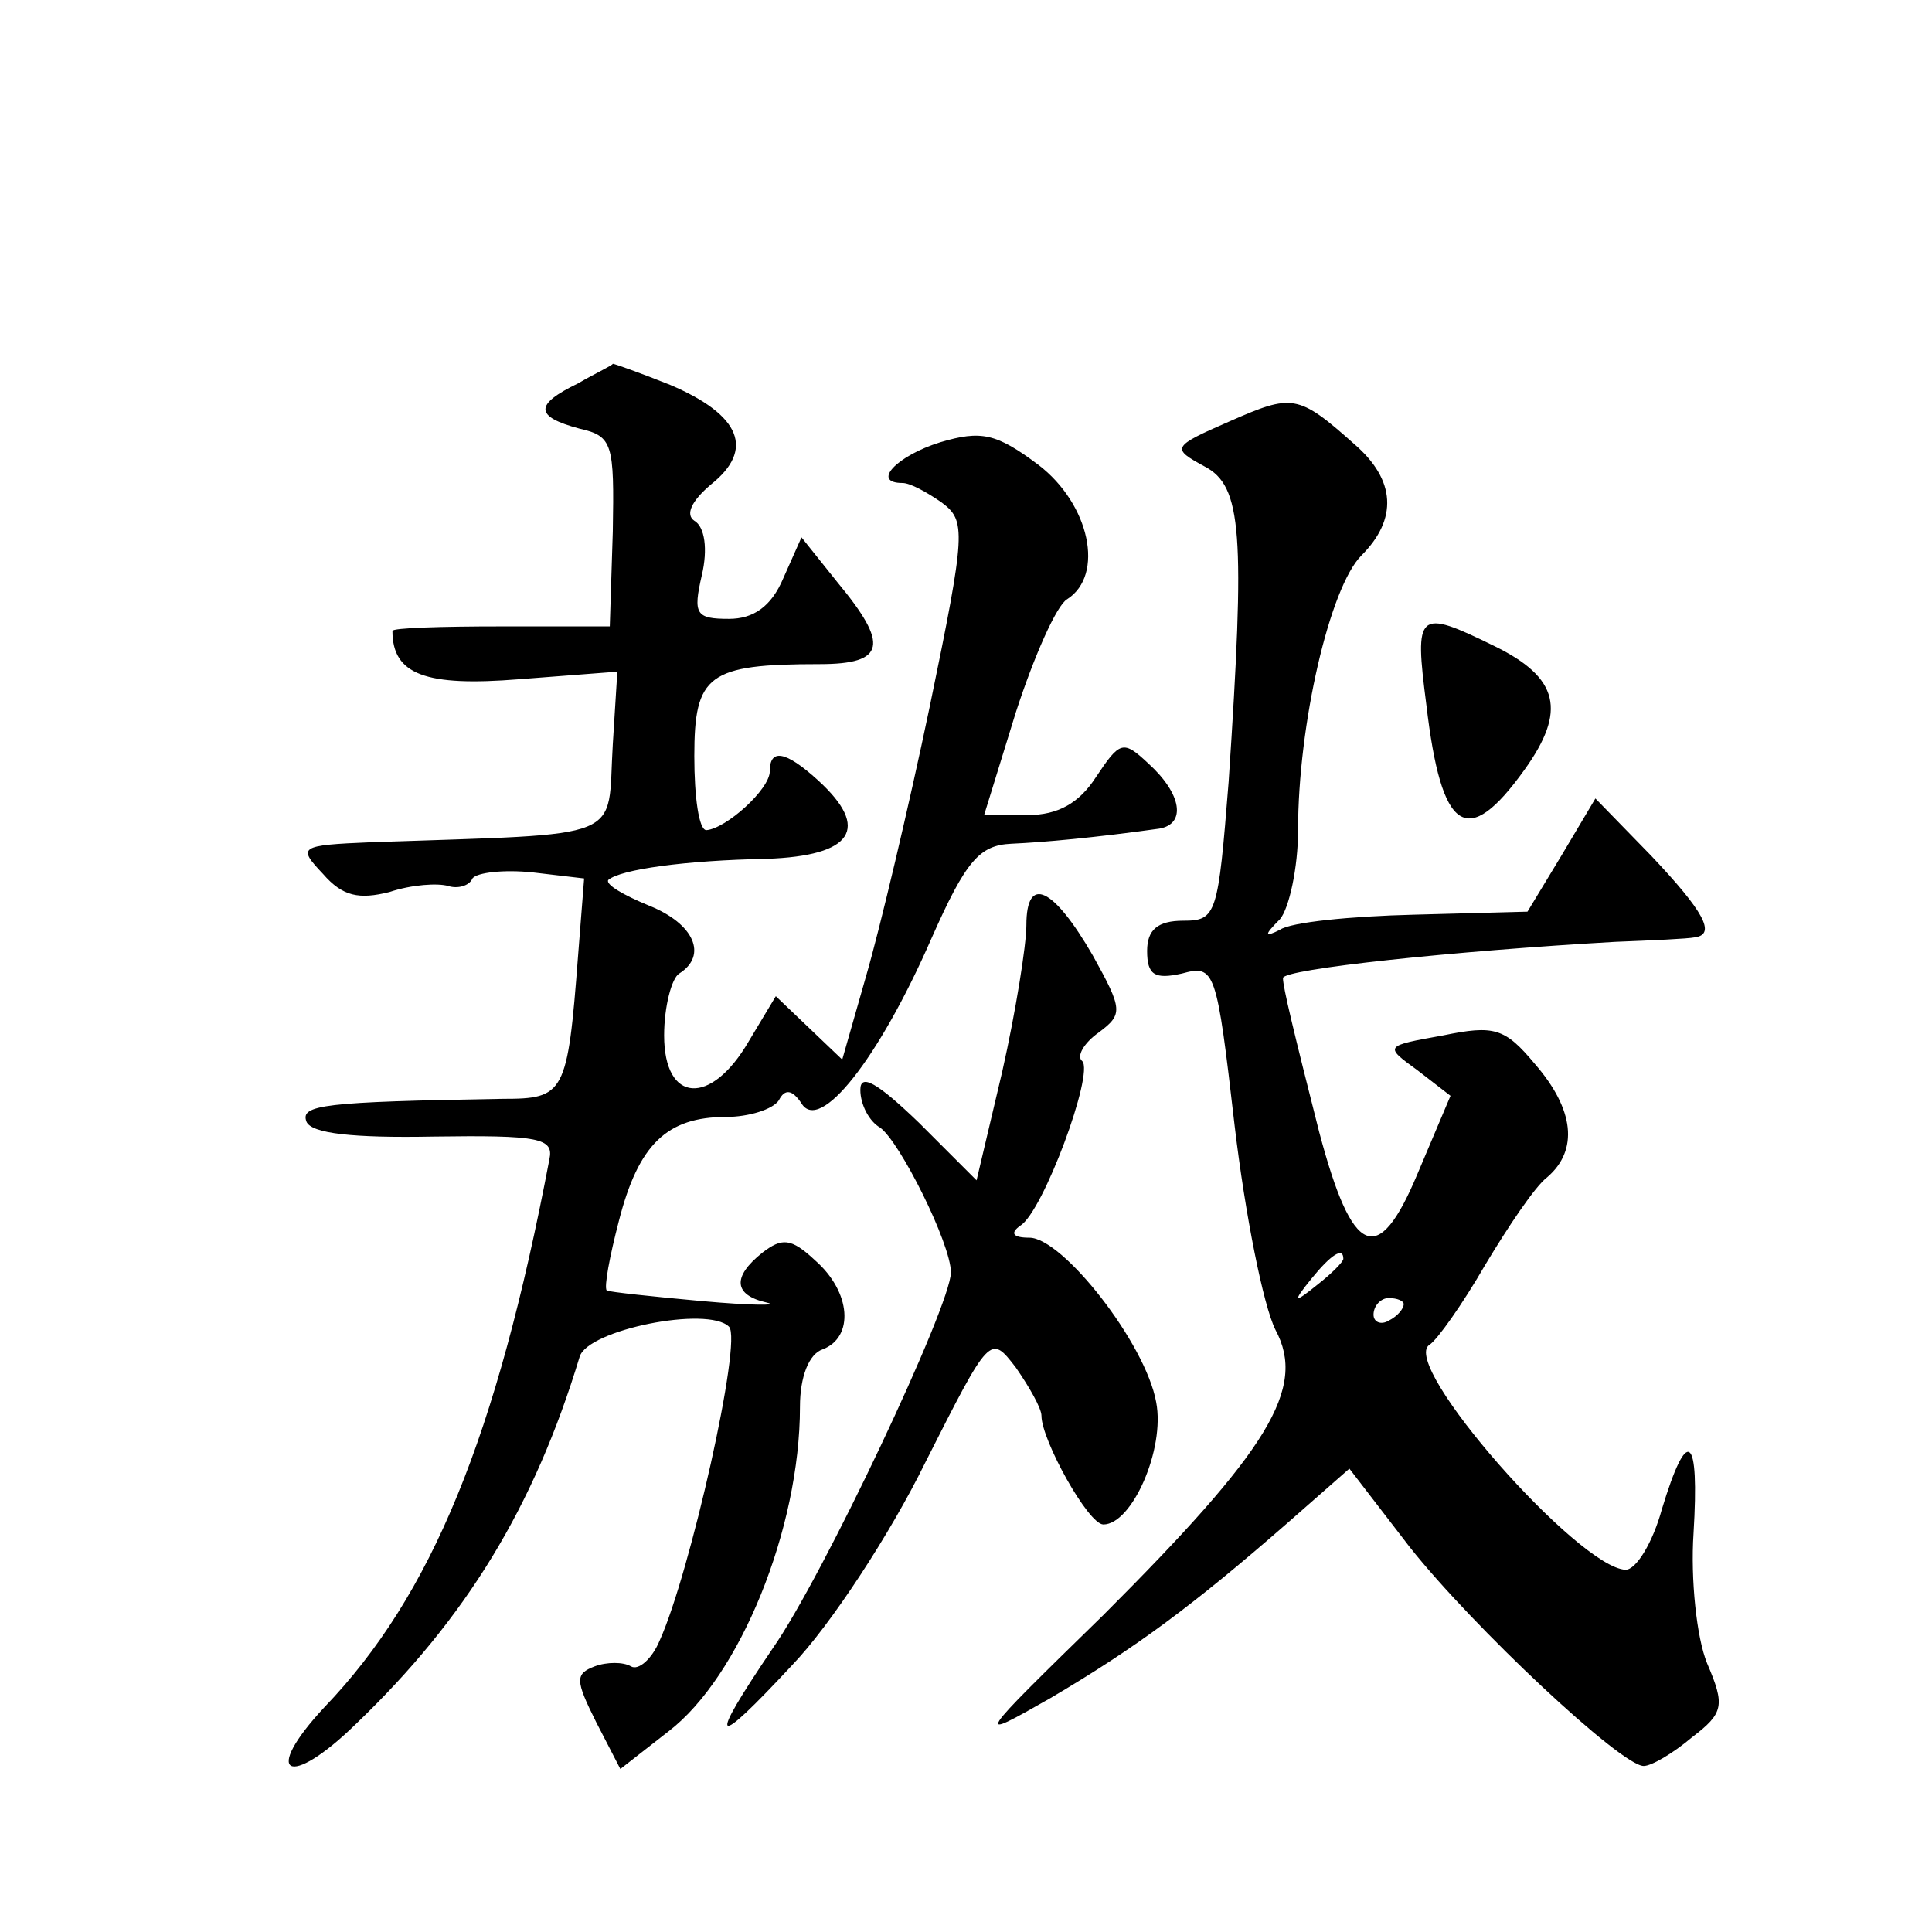 <?xml version="1.0" standalone="no"?>
<!DOCTYPE svg PUBLIC "-//W3C//DTD SVG 20010904//EN"
 "http://www.w3.org/TR/2001/REC-SVG-20010904/DTD/svg10.dtd">
<svg version="1.0" xmlns="http://www.w3.org/2000/svg"
 width="128pt" height="128pt" viewBox="0 0 128 128"
 preserveAspectRatio="xMidYMid meet">
<g transform="translate(0,128) scale(0.1,-0.1)"
fill="#0" stroke="none">
<path d="M383 1026 c-29 -14 -29 -22 1 -30 22 -5 23 -10 22 -68 l-2 -63 -72 0 c-40
0 -72 -1 -72 -3 0 -29 22 -37 84 -32 l65 5 -3 -48 c-4 -65 12 -59 -160 -65 -48
-2 -49 -3 -32 -21 13 -15 24 -17 44 -12 15 5 32 6 39 4 6 -2 14 0 16 5 3 4 21 6
40 4 l34 -4 -4 -51 c-7 -92 -9 -95 -50 -95 -119 -2 -134 -4 -130 -15 3 -8 31 -11
84 -10 70 1 80 -1 77 -15 -35 -184 -78 -289 -149 -363 -42 -45 -24 -55 21 -11 73
70 118 144 148 243 5 18 85 34 99 20 9 -9 -26 -164 -46 -208 -5 -12 -14 -20 -19
-17 -5 3 -16 3 -24 0 -13 -5 -13 -9 1 -37 l16 -31 32 25 c47 36 87 134 87 215 0
20 6 35 15 38 21 8 19 38 -5 59 -16 15 -22 15 -35 5 -20 -16 -19 -28 3 -33 9 -2
-10 -2 -43 1 -33 3 -61 6 -63 7 -2 2 2 23 8 46 13 51 32 69 71 69 15 0 31 5 35
11 4 8 9 7 15 -2 12 -20 51 29 86 109 23 52 32 62 53 63 22 1 55 4 98 10 18 3 15
23 -7 43 -17 16 -19 15 -35 -9 -11 -17 -25 -25 -45 -25 l-29 0 21 68 c12 37 27
71 34 75 25 16 15 63 -19 89 -28 21 -38 23 -65 15 -29 -9 -46 -27 -25 -27 5 0 16
-6 26 -13 16 -12 16 -19 -8 -135 -14 -67 -33 -147 -42 -178 l-16 -56 -22 21 -22
21 -18 -30 c-25 -43 -56 -41 -56 4 0 19 5 38 10 41 19 12 10 33 -20 45 -17 7 -29
14 -27 17 8 7 51 13 105 14 57 2 69 20 34 52 -22 20 -32 21 -32 6 0 -12 -29 -38
-42 -39 -5 0 -8 22 -8 49 0 54 9 61 83 61 44 0 46 13 12 54 l-24 30 -12 -27 c-8
-19 -20 -27 -36 -27 -22 0 -24 3 -18 29 4 17 2 32 -5 36 -6 4 -2 13 11 24 29 23
20 46 -27 66 -20 8 -37 14 -38 14 0 -1 -11 -6 -23 -13z M815 1001 c-39 -17 -39
-18 -17 -30 25 -13 27 -44 16 -209 -7 -88 -8 -92 -30 -92 -17 0 -24 -6 -24 -20
0 -16 5 -19 23 -15 22 6 23 3 35 -101 7 -59 19 -119 27 -135 21 -39 -5 -80 -114
-189 -86 -84 -86 -84 -35 -55 56 33 94 61 157 116 l41 36 40 -52 c42 -53 140 -145
155 -145 5 0 19 8 32 19 21 16 22 21 10 49 -7 17 -11 56 -9 86 4 66 -4 72 -21 16
-6 -22 -17 -40 -24 -40 -31 1 -150 136 -130 149 5 3 22 27 37 53 15 25 33 52 41
58 21 18 18 45 -8 75 -20 24 -27 26 -61 19 -39 -7 -39 -7 -17 -23 l22 -17 -22 -52
c-26 -62 -43 -55 -65 28 -17 67 -24 96 -24 102 0 6 114 18 220 24 25 1 48 2 53
3 14 2 6 17 -29 54 l-37 38 -22 -37 -23 -38 -75 -2 c-42 -1 -82 -5 -89 -10 -10
-5 -11 -4 0 7 6 7 12 34 12 59 0 70 21 161 42 182 24 24 23 50 -5 74 -37 33 -41
33 -82 15z m75 -555 c0 -2 -8 -10 -17 -17 -16 -13 -17 -12 -4 4 13 16 21 21 21
13z m40 -30 c0 -3 -4 -8 -10 -11 -5 -3 -10 -1 -10 4 0 6 5 11 10 11 6 0 10 -2 10
-4z M945 813 c10 -85 27 -96 65 -43 28 39 23 61 -20 82 -51 25 -53 23 -45 -39z
M680 667 c0 -13 -7 -57 -16 -97 l-17 -72 -38 38 c-28 27 -39 33 -39 22 0 -10 6
-21 13 -25 13 -9 47 -77 47 -96 0 -22 -85 -202 -118 -249 -44 -65 -40 -68 13 -11
25 26 65 87 88 134 43 85 43 85 60 63 9 -13 17 -27 17 -32 0 -16 31 -72 41 -72
19 0 41 50 35 81 -7 39 -62 109 -84 109 -11 0 -13 3 -6 8 15 9 49 101 41 109 -4
3 1 12 11 19 16 12 16 15 -4 51 -26 45 -44 54 -44 20z"/>
</g>
</svg>
